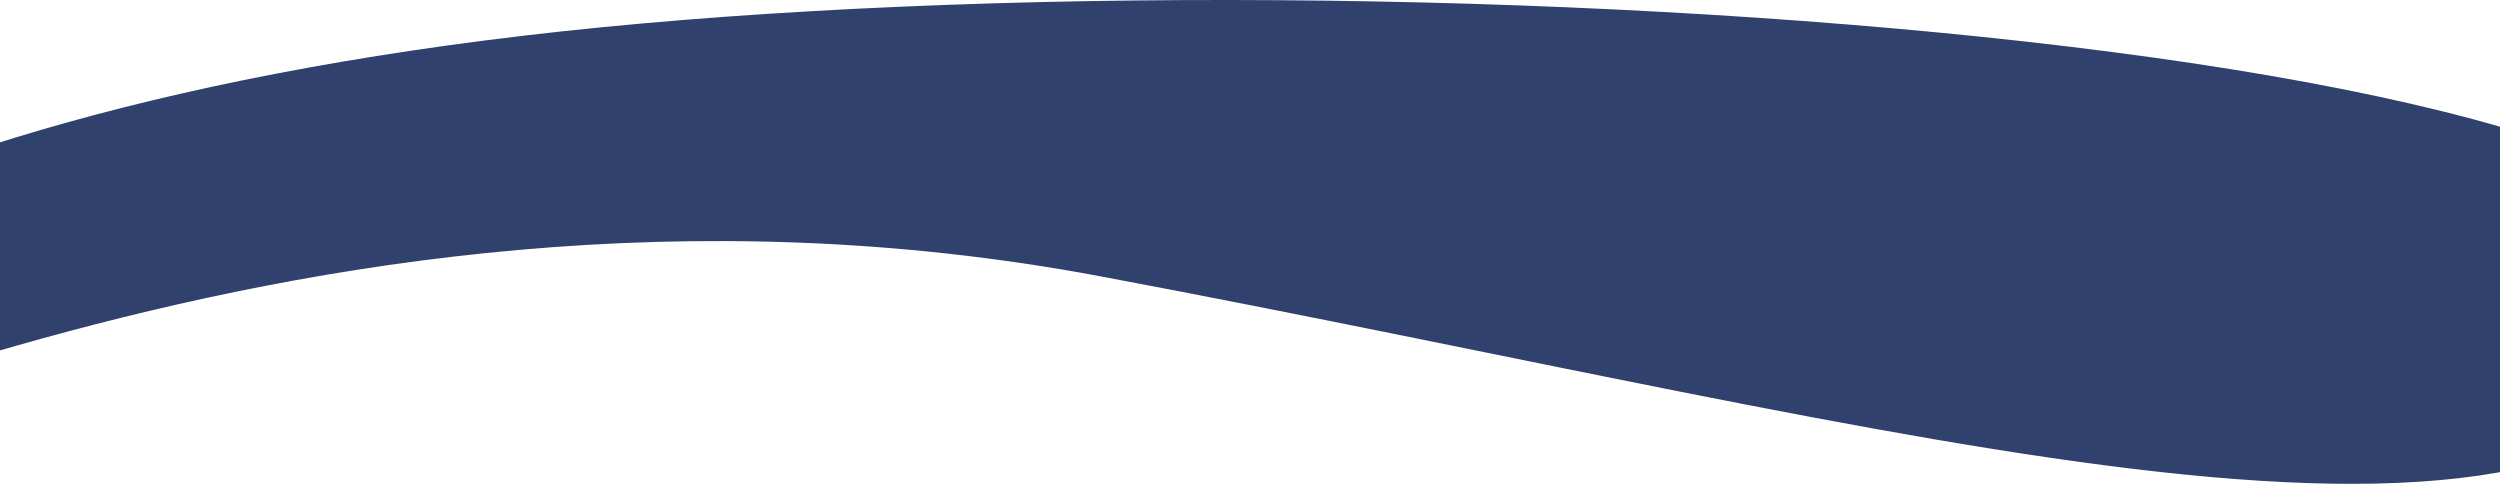 <?xml version="1.0" encoding="utf-8"?>
<svg xmlns="http://www.w3.org/2000/svg" fill="none" height="279" viewBox="0 0 1440 279" width="1440">
<path d="M634.122 159.209C1111.14 248.766 1469.68 358.559 1571.51 193.071C1673.34 27.584 806.107 -34.128 323.79 18.055C-158.527 70.238 -299.997 237.245 -258.964 271.968C-217.932 306.691 157.1 69.652 634.122 159.209Z" fill="#31416D"/>
</svg>